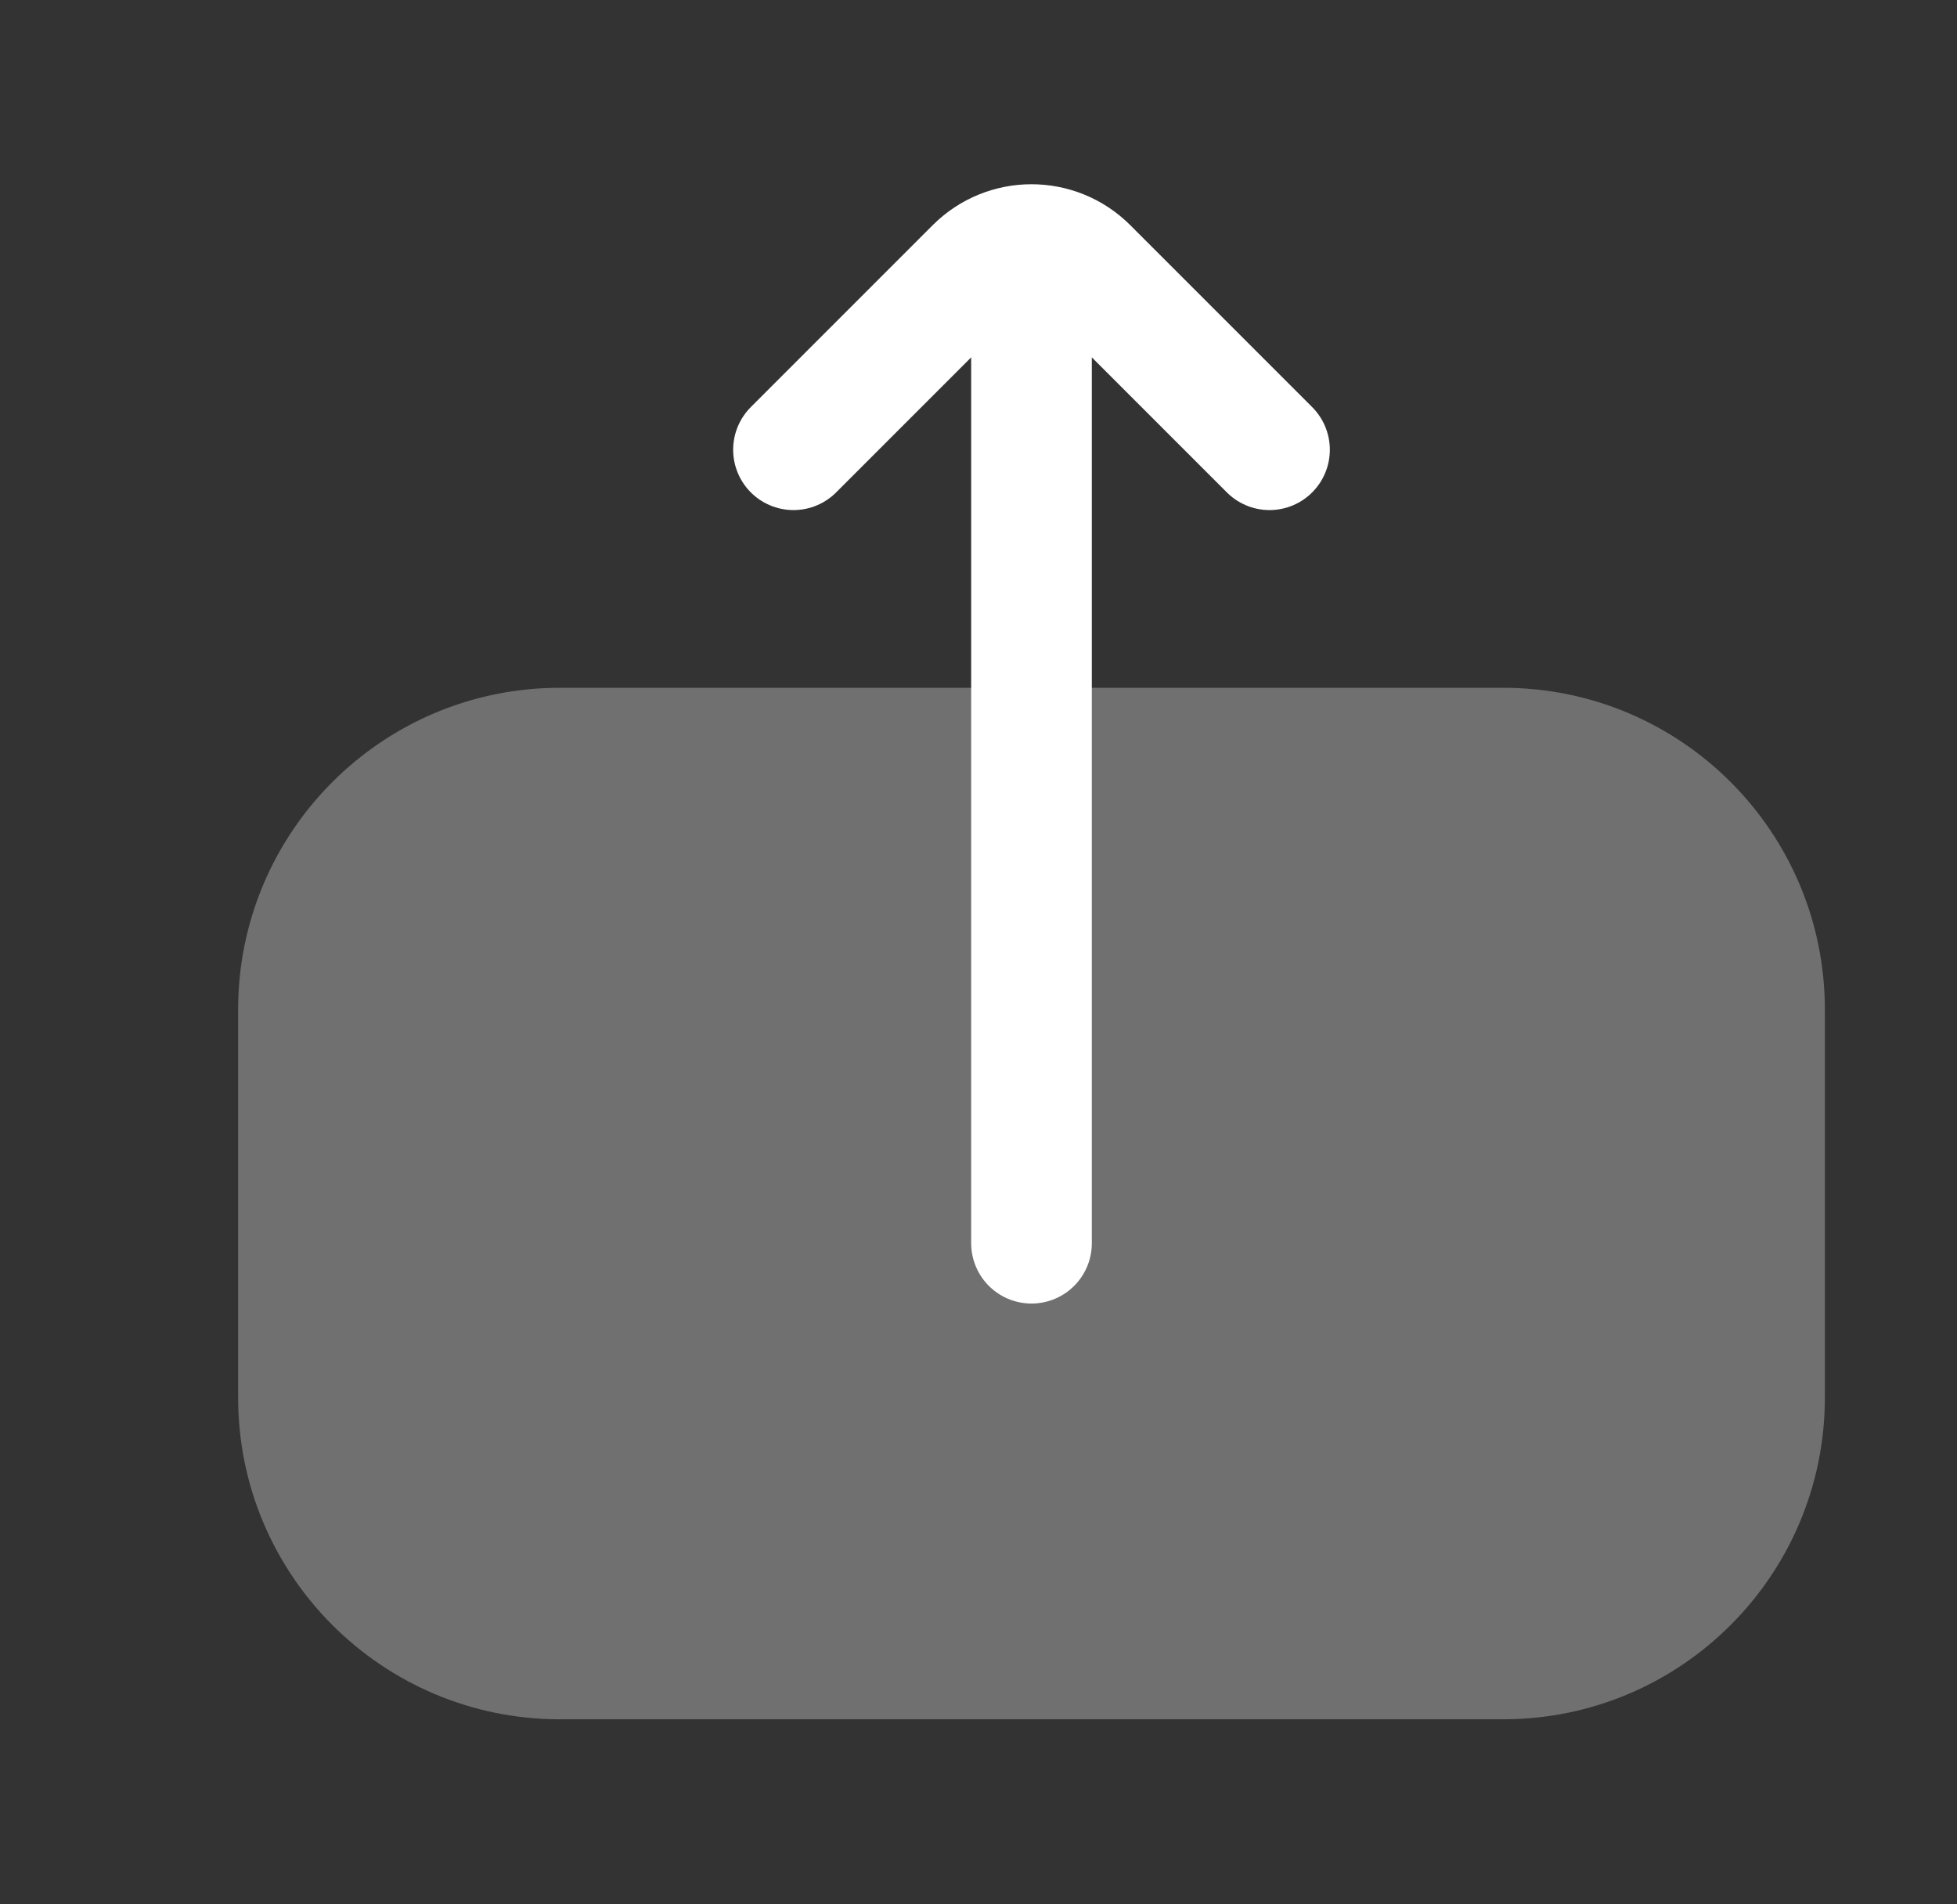 <svg width="37" height="36" viewBox="0 0 37 36" fill="none" xmlns="http://www.w3.org/2000/svg">
<rect x="0" y="0" width="37" height="36" fill="#333333" stroke="none"/>
<path opacity="0.3" d="M4.502 19.085L4.502 26.419C4.502 29.778 7.226 32.502 10.585 32.502L13.502 32.502L25.502 32.502L28.419 32.502C31.778 32.502 34.502 29.778 34.502 26.419L34.502 19.085C34.502 15.726 31.778 13.002 28.419 13.002L10.585 13.002C7.226 13.002 4.502 15.726 4.502 19.085Z" fill="white"/>
<path d="M24.002 8.502L20.563 5.063C19.977 4.477 19.027 4.477 18.441 5.063L15.002 8.502M19.502 5.502L19.502 23.502" stroke="white" stroke-width="2.281" stroke-linecap="round"/>
</svg>
